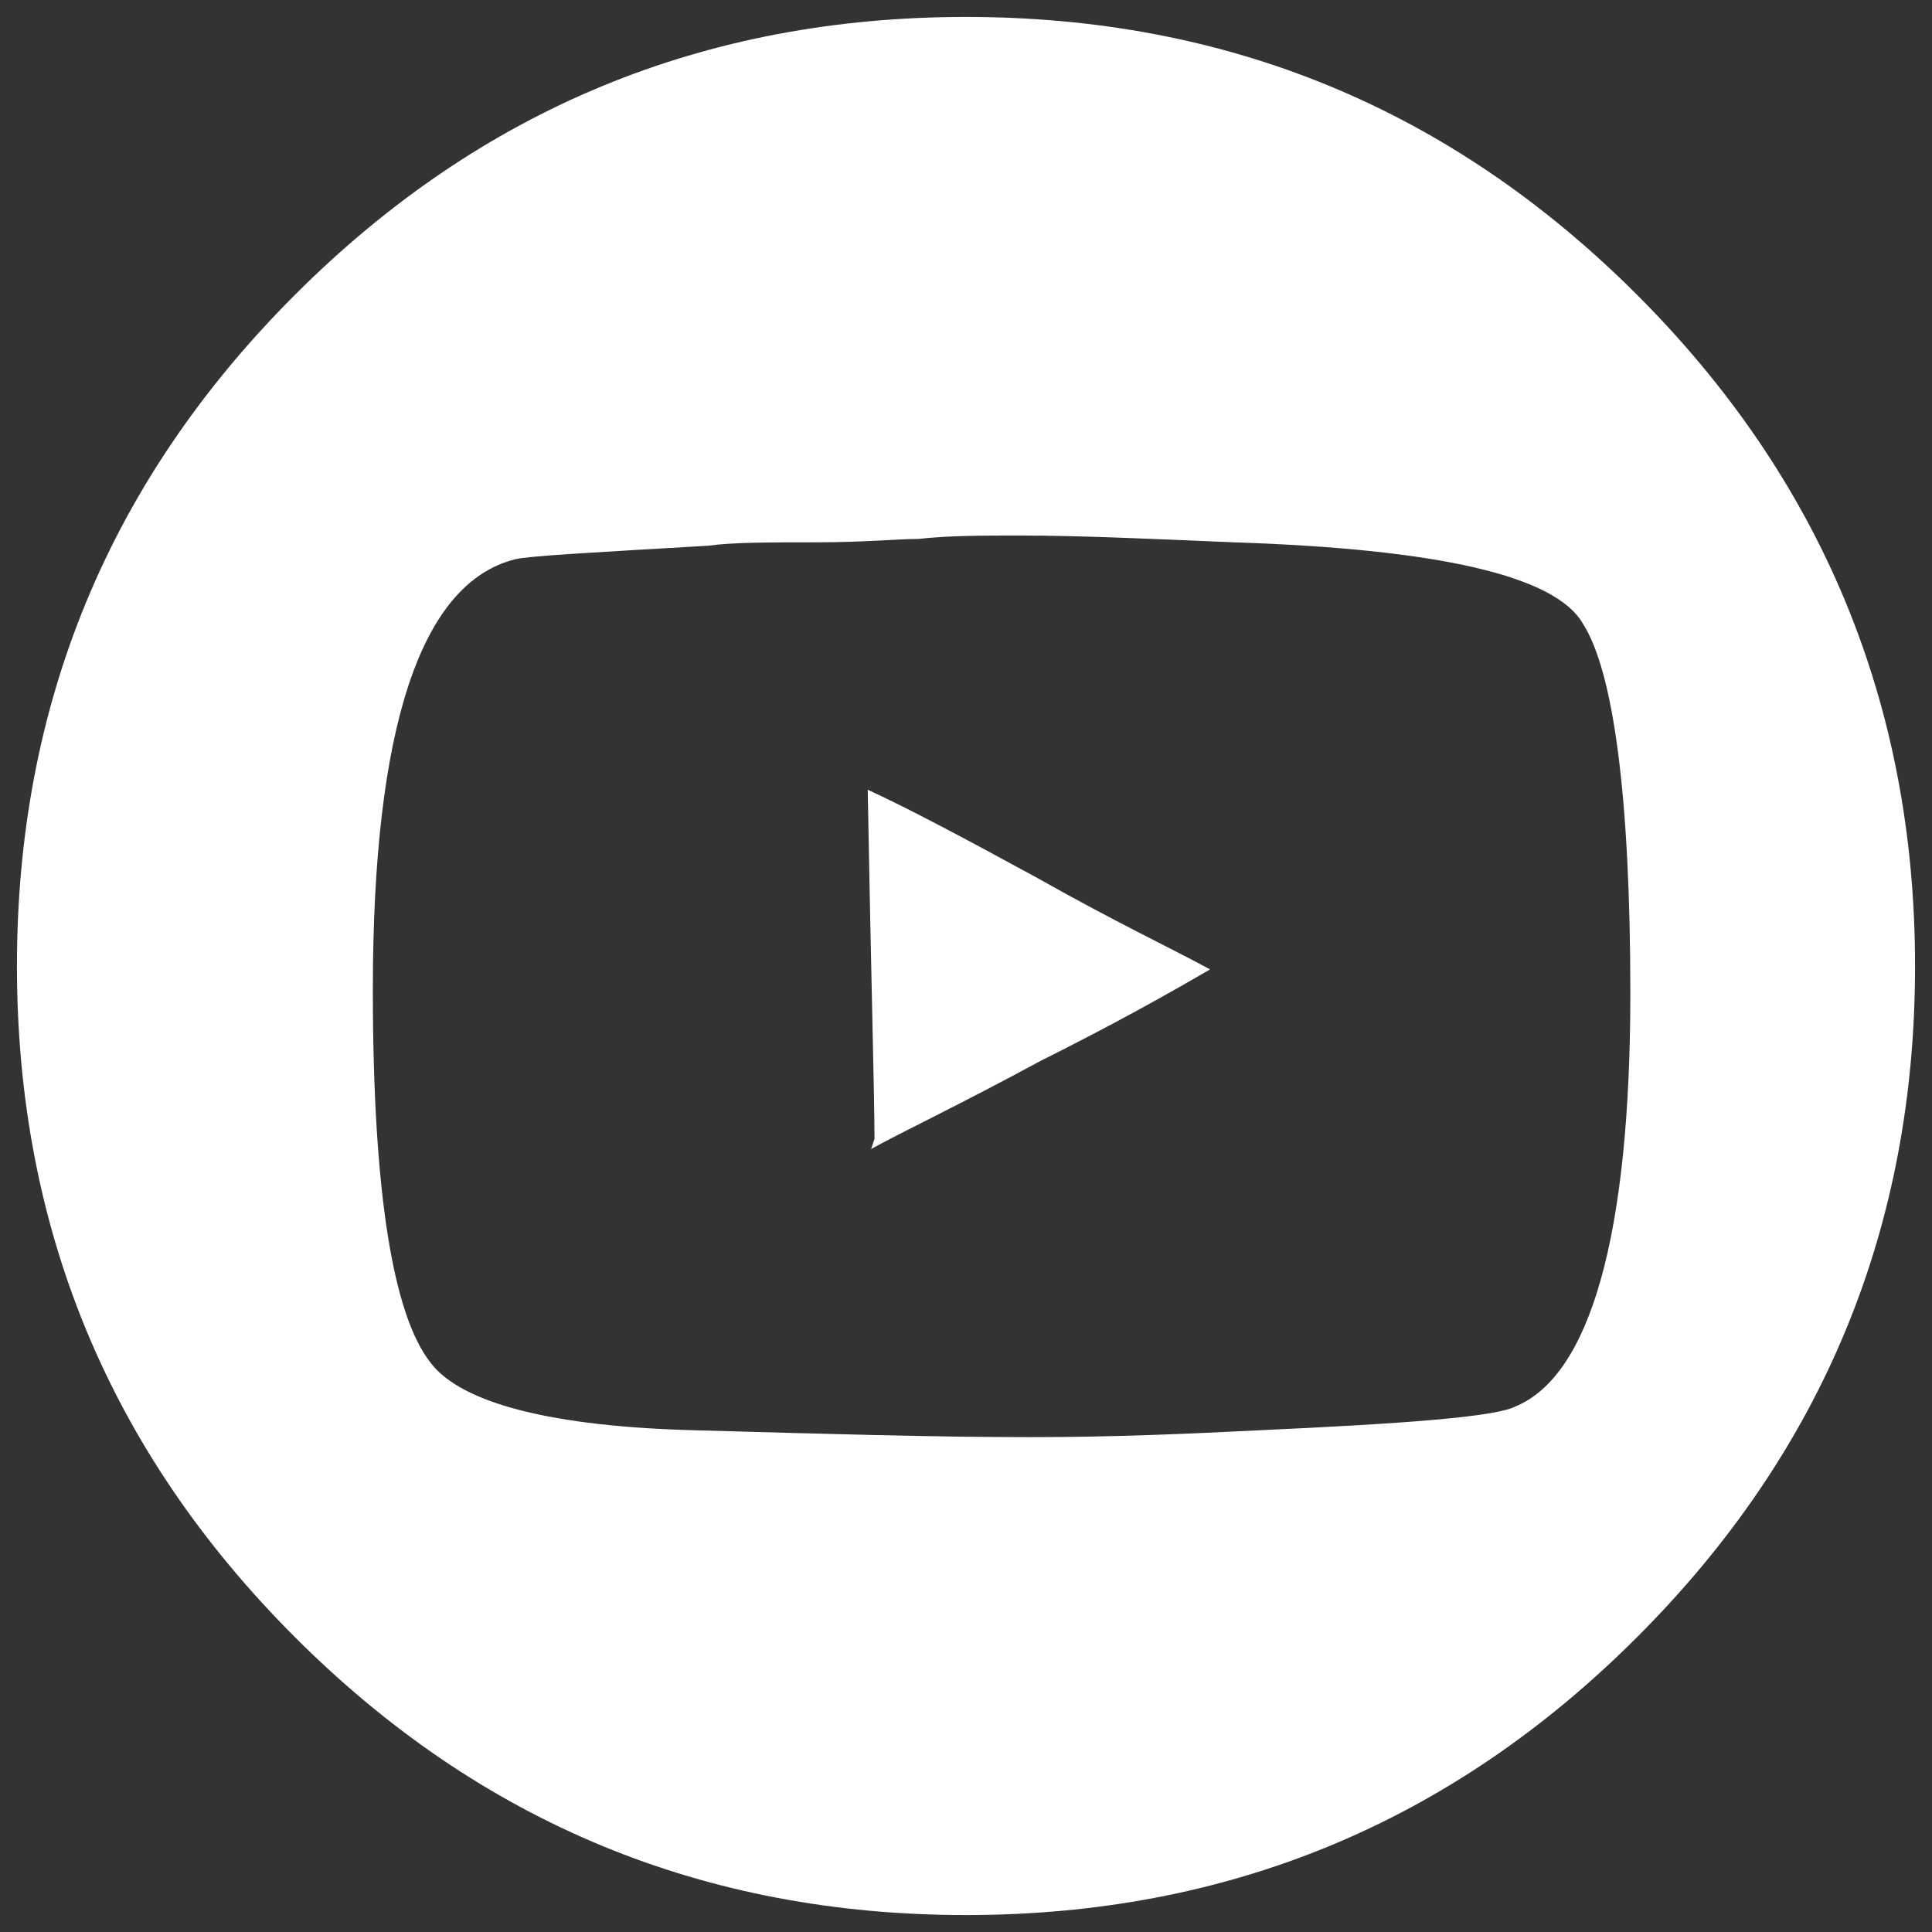 <?xml version="1.0" encoding="utf-8"?>
<!-- Generator: Adobe Illustrator 25.2.1, SVG Export Plug-In . SVG Version: 6.00 Build 0)  -->
<svg version="1.1" id="Ebene_1" xmlns="http://www.w3.org/2000/svg" xmlns:xlink="http://www.w3.org/1999/xlink" x="0px" y="0px"
	 viewBox="0 0 57 57" style="enable-background:new 0 0 57 57;" xml:space="preserve">
<rect x="0" y="0" width="57" height="57" fill="#333333" stroke="none"/>
<style type="text/css">
	.st0{fill:none;stroke:#0080AF;stroke-miterlimit:10;}
	.st1{fill:#0080AF;}
	.st2{fill:#FFFFFF;}
	.st3{fill:#8099C2;}
	.st4{fill:#0080AF;stroke:#FFFFFF;stroke-miterlimit:10;}
	.st5{fill:#E9E8E8;}
	.st6{fill:#D81C24;}
	.st7{fill:#E69B3B;}
	.st8{fill:none;stroke:#FFFFFF;stroke-miterlimit:10;}
</style>
<path class="st2" d="M8.7,8.7c5.5-5.5,12.1-8.2,19.8-8.2c7.7,0,14.3,2.7,19.8,8.2c5.4,5.4,8.2,12,8.2,19.8c0,7.7-2.7,14.3-8.2,19.8
	c-5.5,5.5-12.1,8.2-19.8,8.2c-7.7,0-14.3-2.7-19.8-8.2c-5.5-5.5-8.2-12.1-8.2-19.8C0.5,20.8,3.2,14.2,8.7,8.7z M48.1,29.3
	c0-5.8-0.5-9.5-1.4-10.9c-0.8-1.4-4.2-2.2-10.3-2.4c-2.4-0.1-4.5-0.2-6.3-0.2c-1.1,0-2.1,0-3,0.1c-0.6,0-1.6,0.1-3,0.1
	c-1.4,0-2.5,0-3.2,0.1c-3.4,0.2-5.3,0.3-5.7,0.4c-2.8,0.7-4.2,5-4.2,12.7c0,6,0.6,9.6,1.7,11c0.9,1.2,3.6,1.9,7.9,2
	c3.6,0.1,6.9,0.2,9.8,0.2c2.5,0,4.7-0.1,6.7-0.2c4.4-0.2,7-0.4,7.6-0.7C46.9,40.6,48.1,36.5,48.1,29.3z M35.7,28.6
	c-1.2,0.7-2.8,1.6-5,2.7c-2.4,1.3-4.1,2.1-5,2.6l0.1-0.3c0-1.3-0.1-4.7-0.2-10.3c1.1,0.5,2.8,1.4,5,2.6C32.9,27.2,34.6,28,35.7,28.6
	z"/>
</svg>
